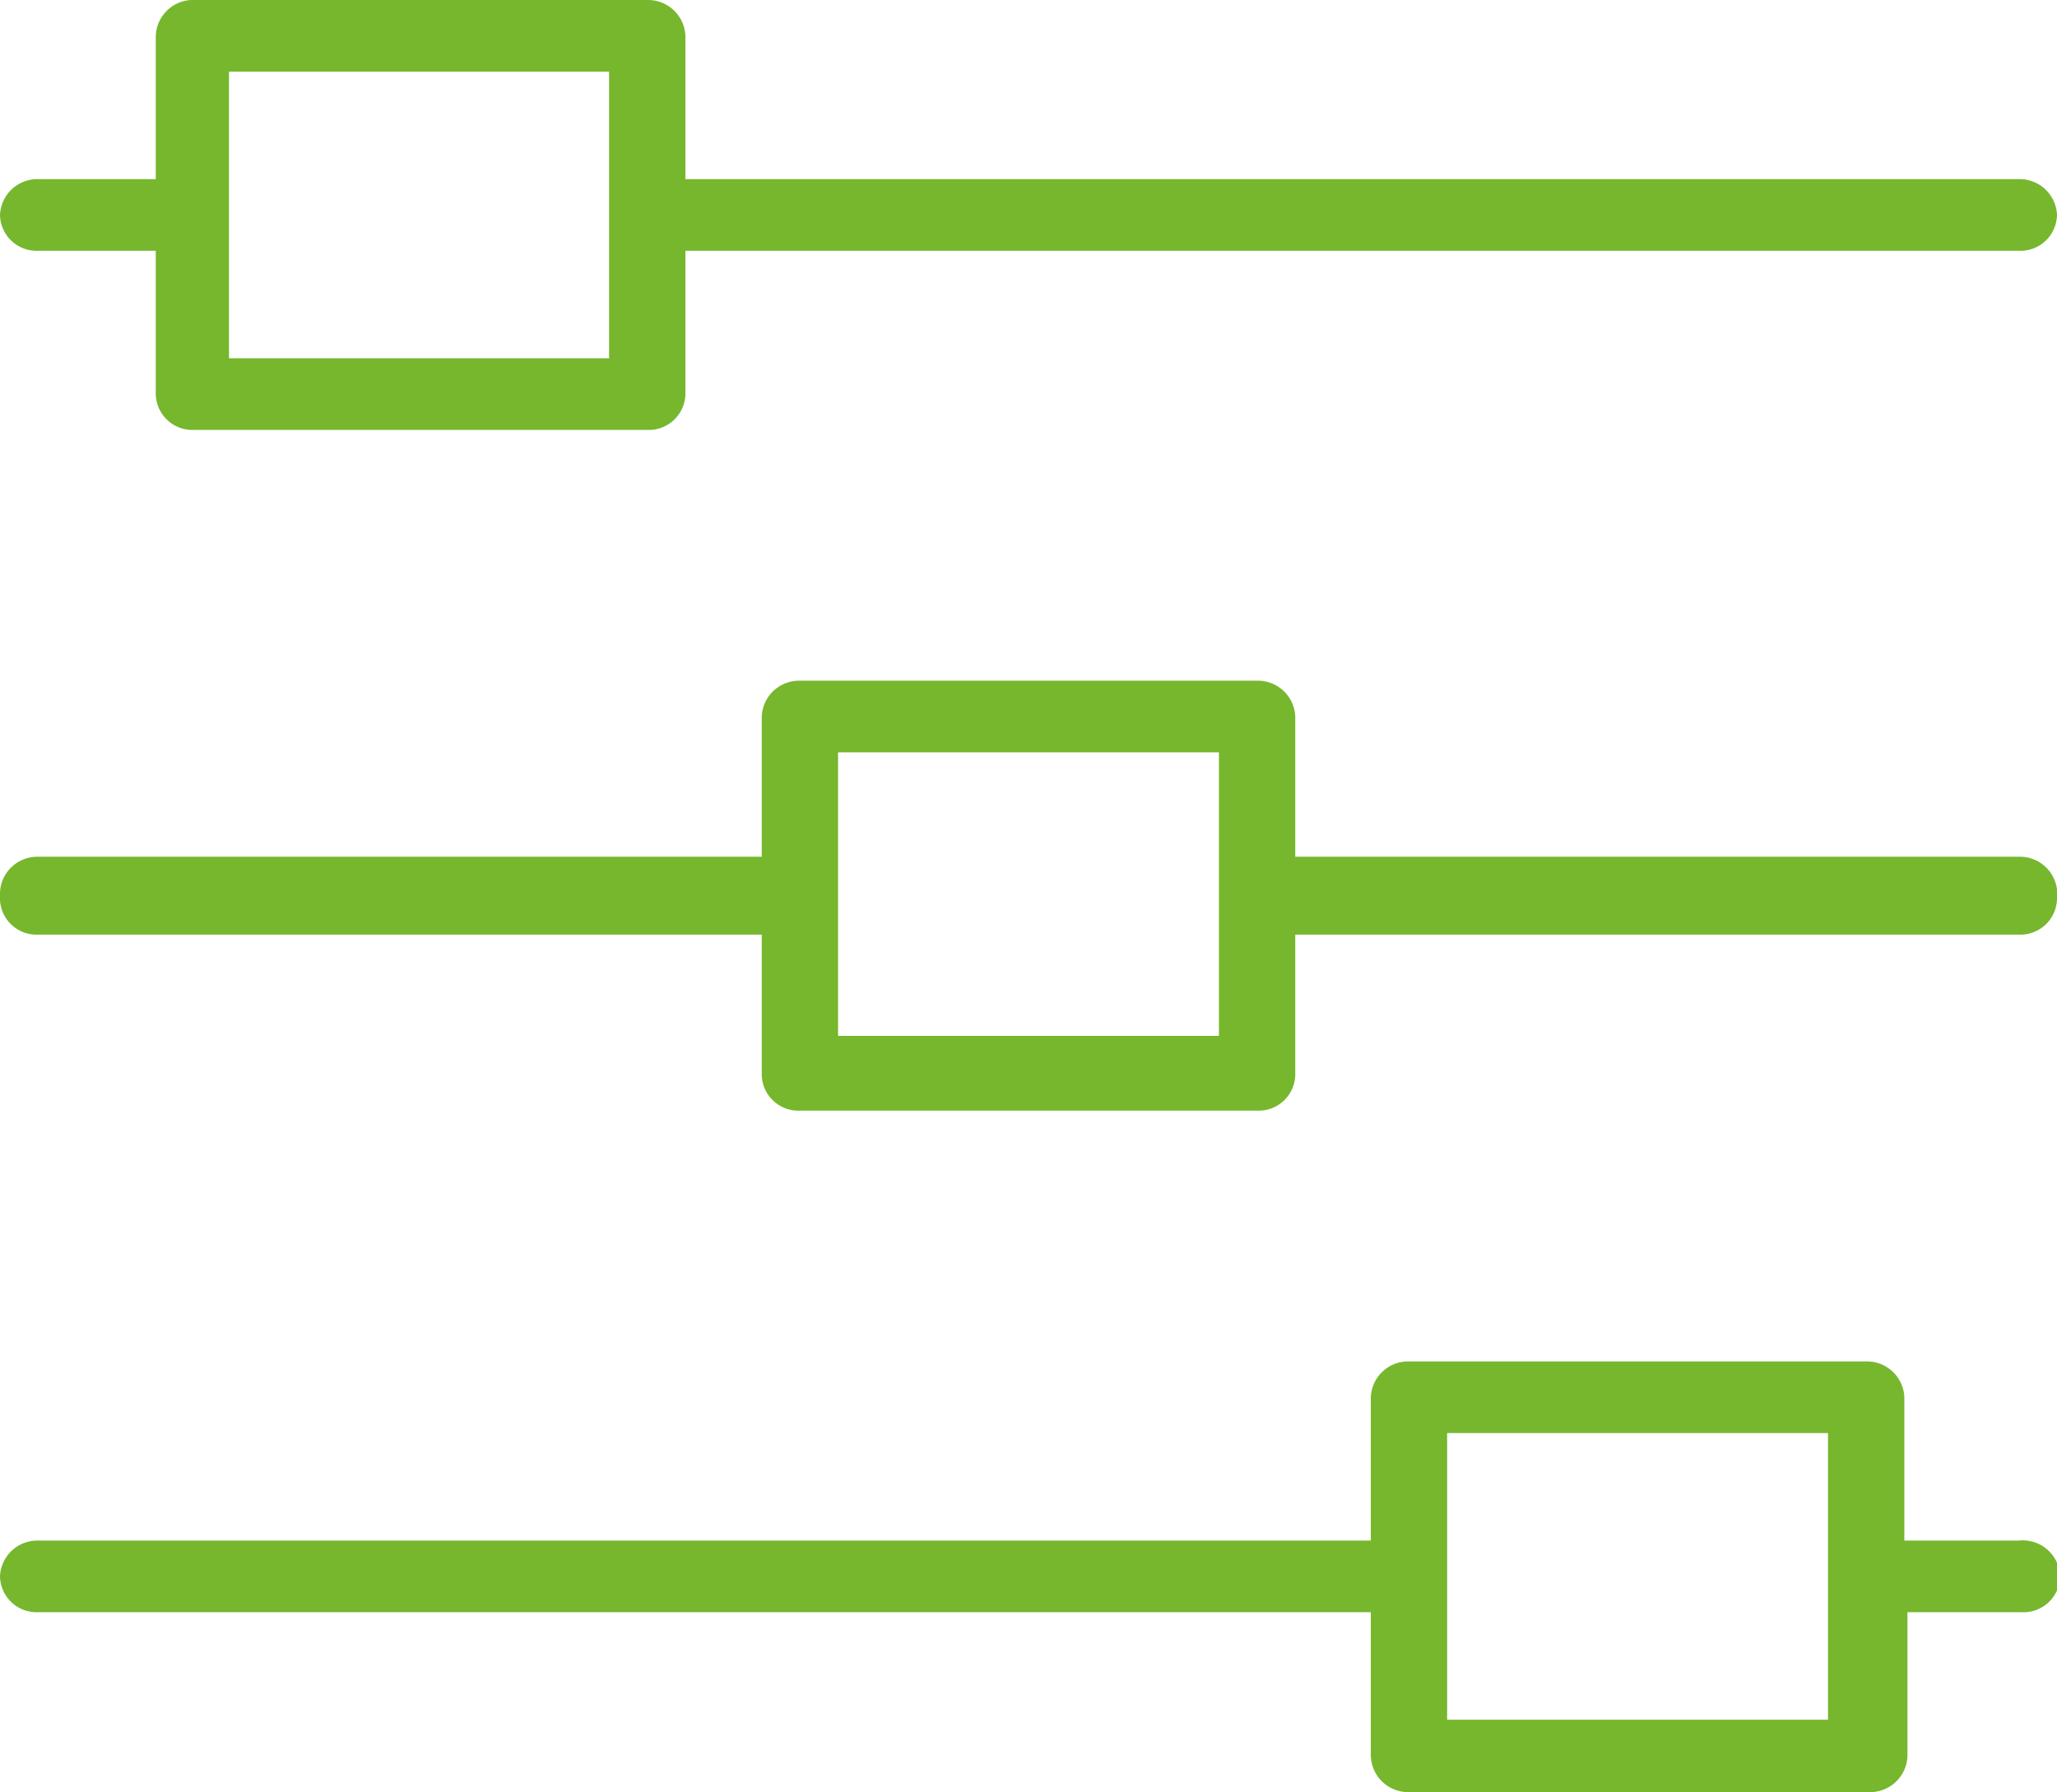 <svg xmlns="http://www.w3.org/2000/svg" viewBox="0 0 26.41 23.01"><defs><style>.cls-1{fill:#76b72e;}</style></defs><g id="Layer_2" data-name="Layer 2"><g id="Layer_2-2" data-name="Layer 2"><path class="cls-1" d="M.49,3.22H2V5.06a.47.47,0,0,0,.49.46H8.31a.47.47,0,0,0,.49-.46V3.22H25.92a.47.47,0,0,0,.49-.46.48.48,0,0,0-.49-.46H8.8V.46A.48.48,0,0,0,8.31,0H2.45A.48.48,0,0,0,2,.46V2.3H.49A.48.48,0,0,0,0,2.76.47.47,0,0,0,.49,3.22ZM2.94.92H7.82V4.6H2.94Z"/><path class="cls-1" d="M25.92,11H16.63V9.2a.48.48,0,0,0-.49-.46H10.27a.48.48,0,0,0-.49.46V11H.49A.48.48,0,0,0,0,11.5.47.47,0,0,0,.49,12H9.78V13.8a.47.47,0,0,0,.49.46h5.87a.47.47,0,0,0,.49-.46V12h9.29a.47.47,0,0,0,.49-.46A.48.48,0,0,0,25.92,11Zm-10.27,2.3H10.76V9.66h4.89Z"/><path class="cls-1" d="M25.92,19.78H24.45V17.94a.48.48,0,0,0-.49-.46H18.09a.48.48,0,0,0-.49.46v1.84H.49a.48.48,0,0,0-.49.46.47.47,0,0,0,.49.46H17.6v1.84a.48.48,0,0,0,.49.47H24a.48.48,0,0,0,.49-.47V20.7h1.47a.47.47,0,0,0,.49-.46A.48.48,0,0,0,25.92,19.78Zm-2.45,2.3H18.58V18.4h4.89Z"/></g></g></svg>